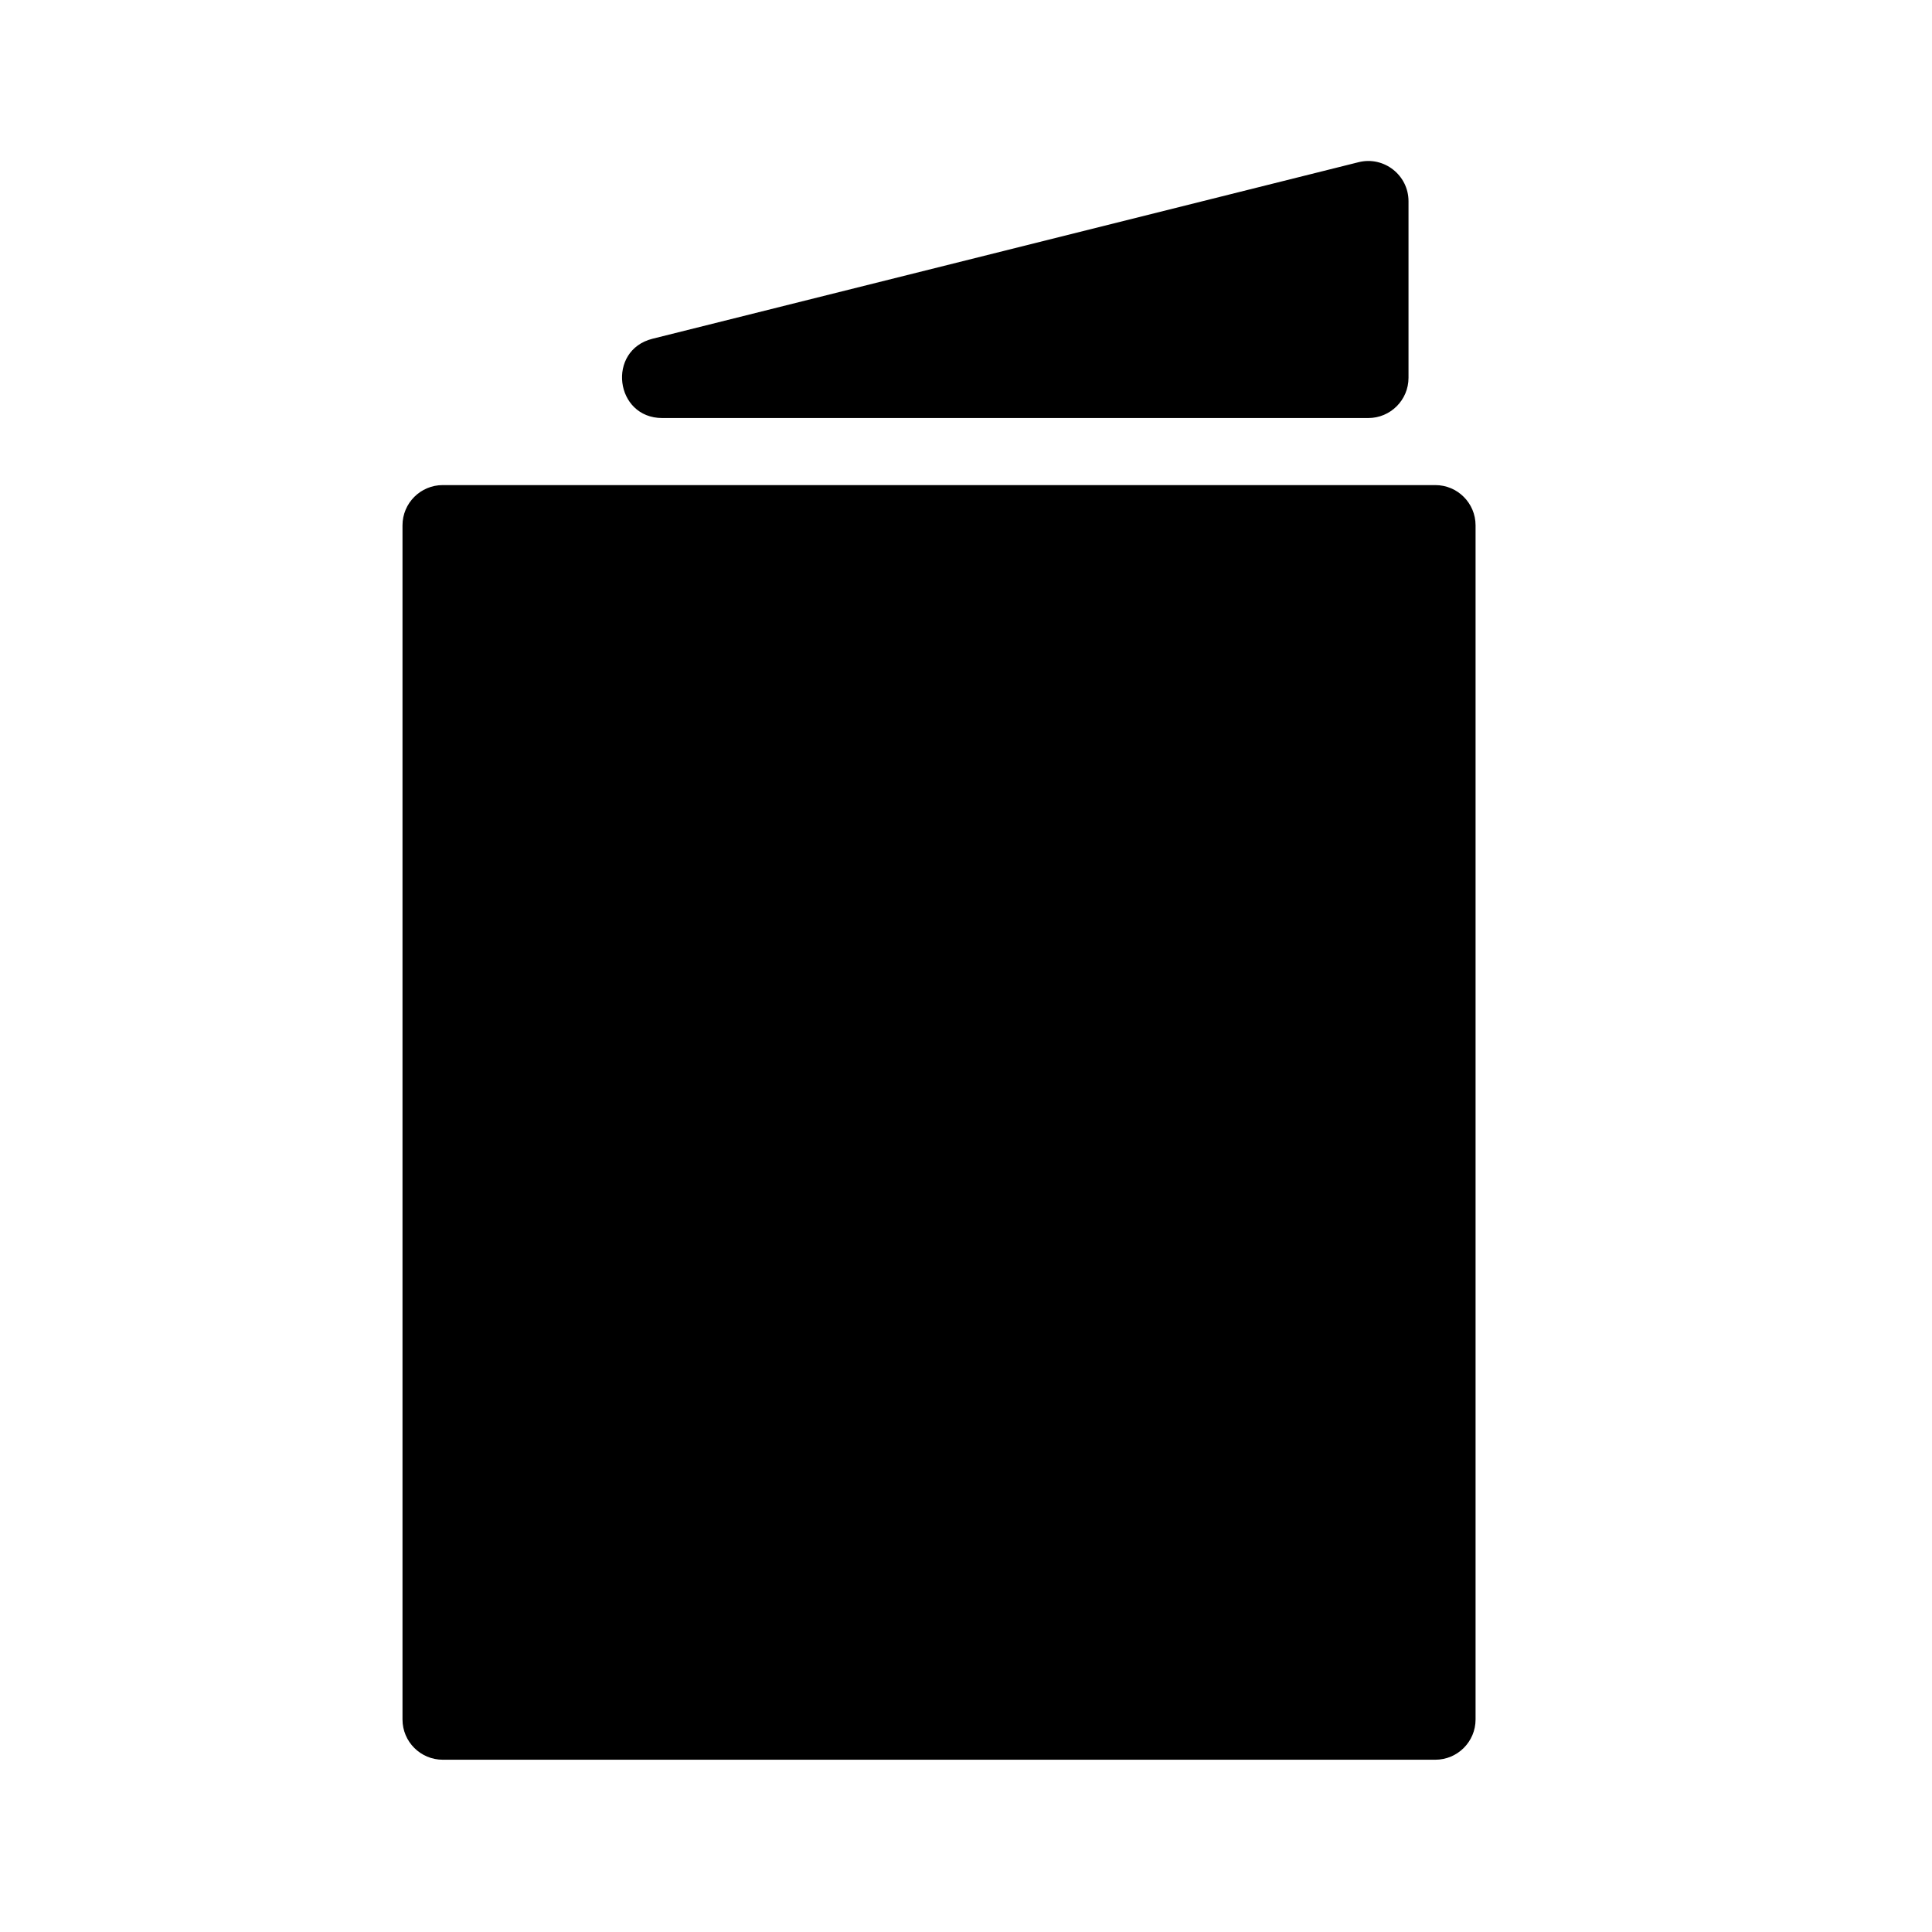 <svg xmlns="http://www.w3.org/2000/svg" fill="none" viewBox="0 0 24 24" height="24" width="24">
<path fill="black" d="M17.83 6.026H5.5C5.224 6.026 5 6.25 5 6.526V21.36C5 21.636 5.224 21.86 5.5 21.86H17.83C18.106 21.86 18.33 21.636 18.33 21.36V6.526C18.33 6.25 18.106 6.026 17.83 6.026Z"></path>
<path fill="black" d="M16.997 5.193C17.273 5.193 17.497 4.969 17.497 4.693V2.5C17.497 2.175 17.191 1.936 16.876 2.015L8.106 4.208C7.534 4.351 7.638 5.193 8.227 5.193H16.997Z" clip-rule="evenodd" fill-rule="evenodd"></path>
</svg>
